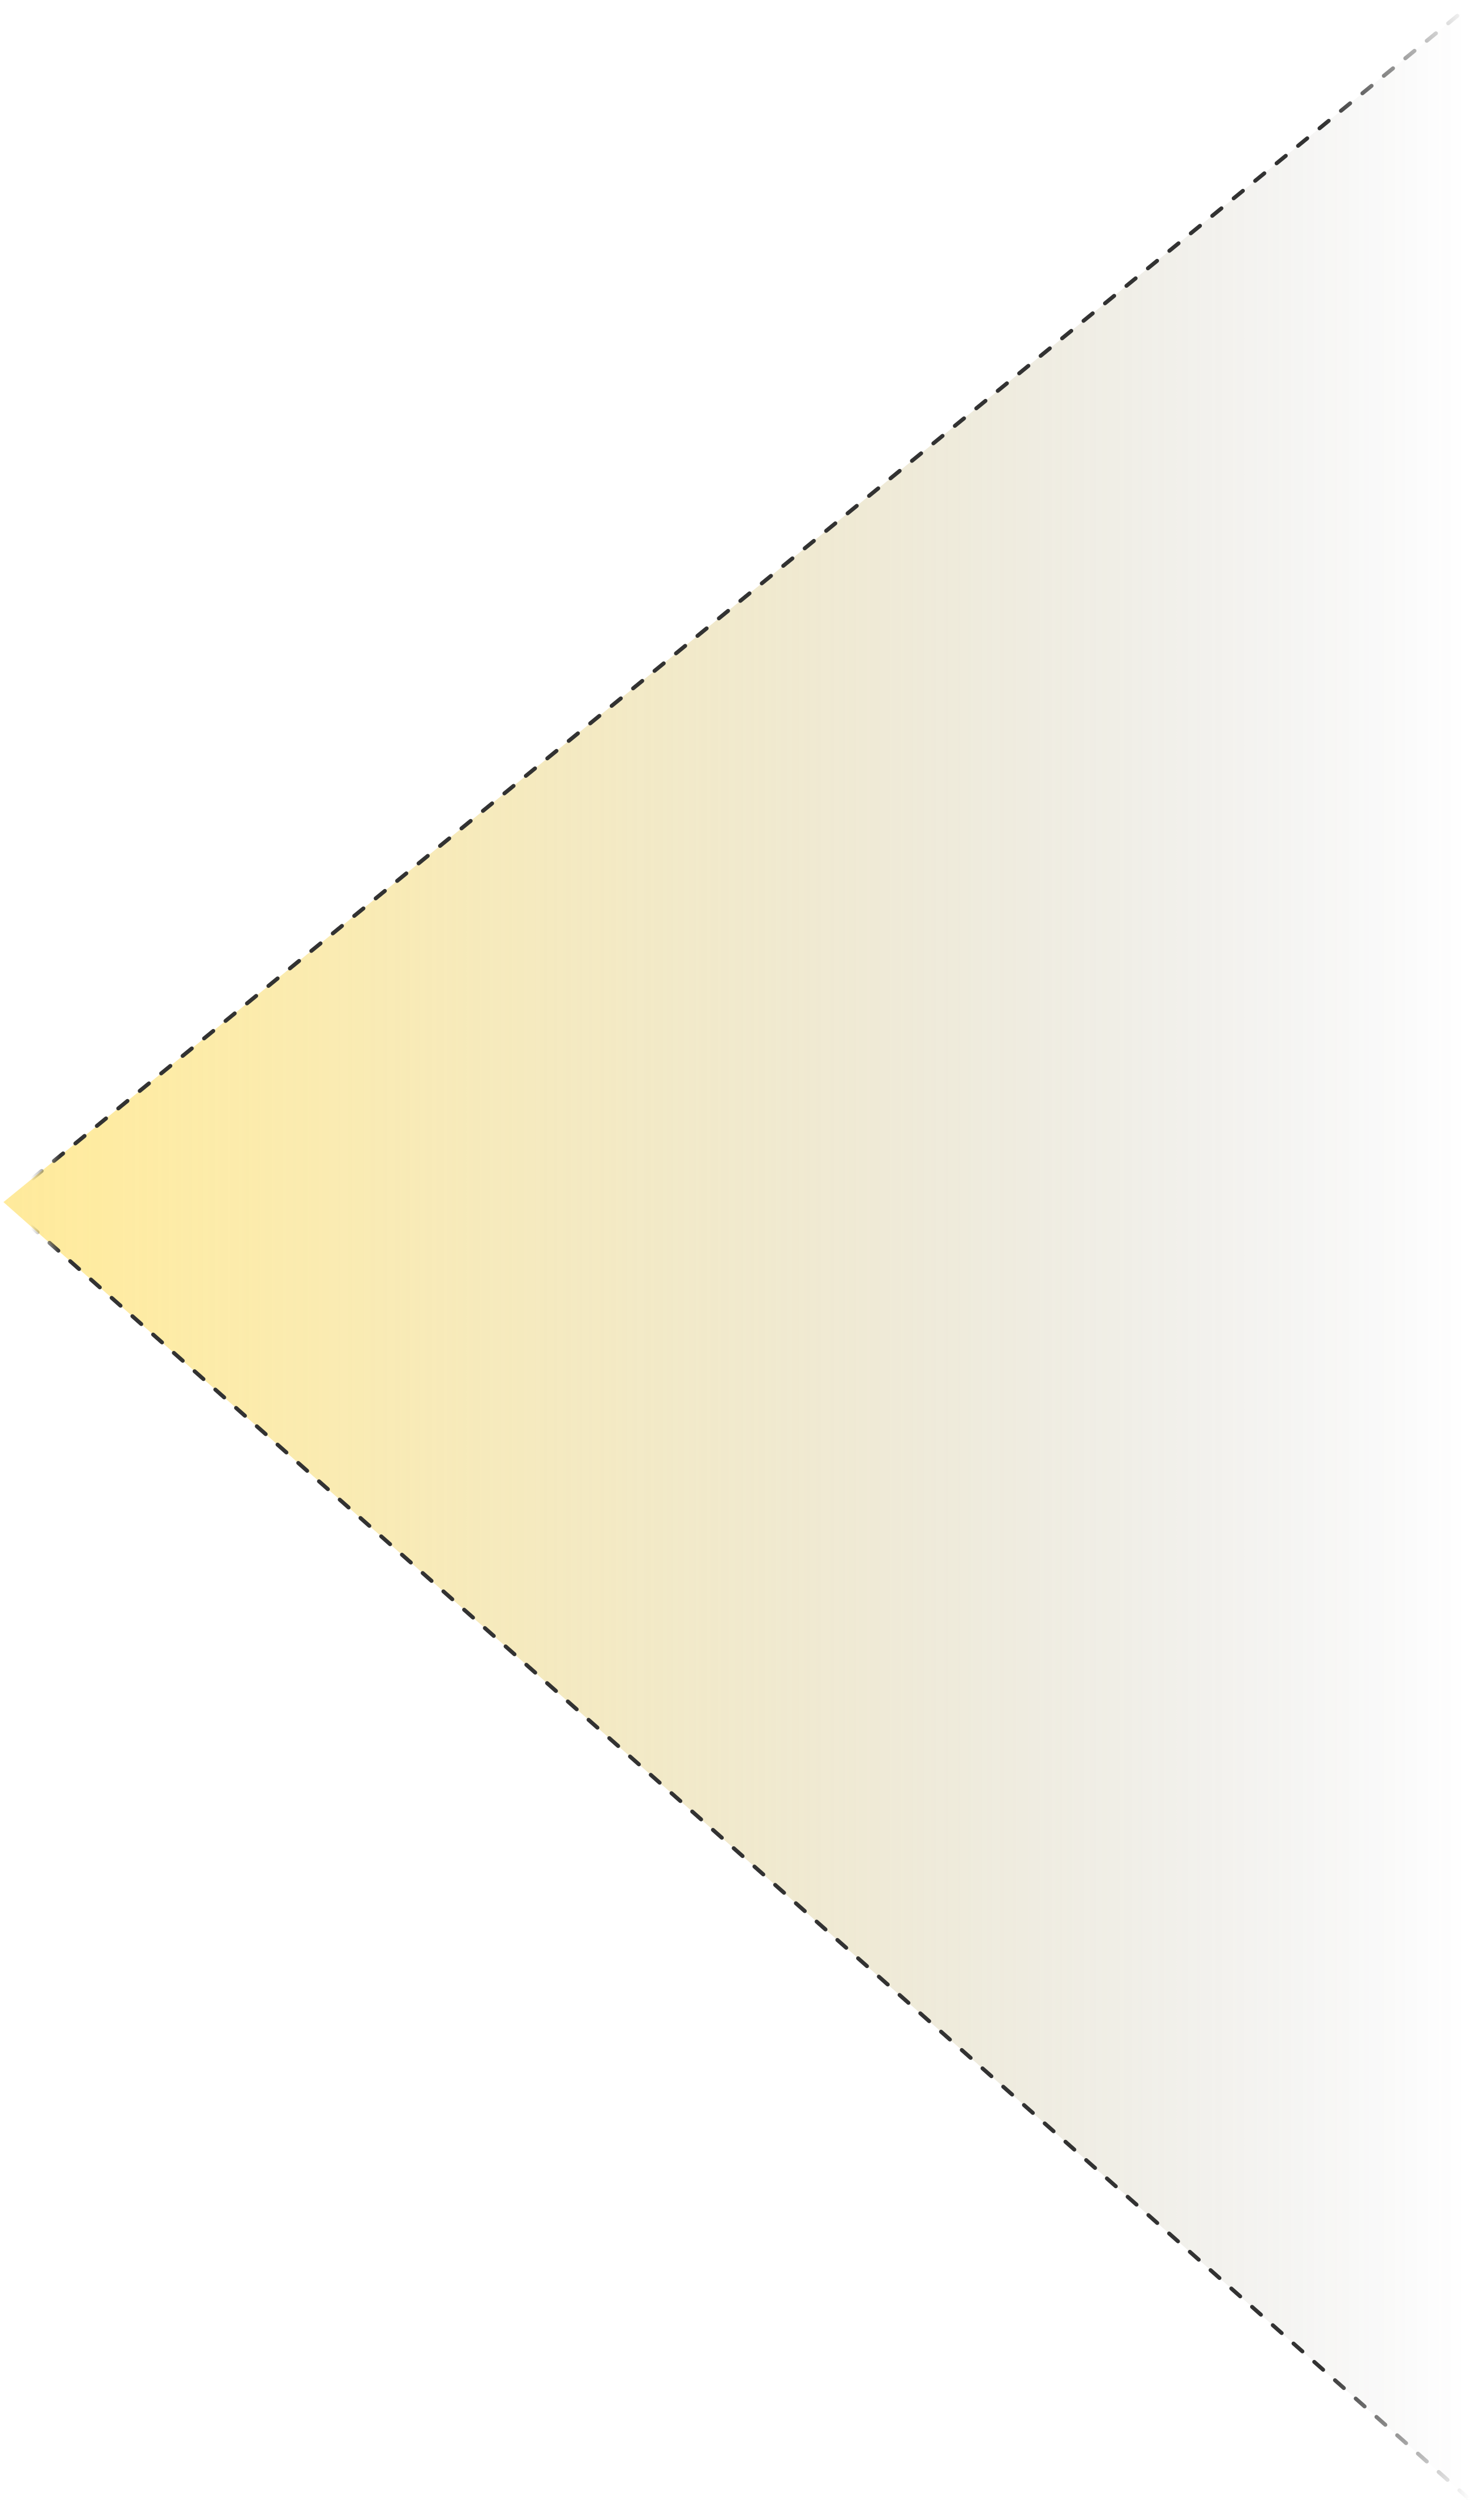 <?xml version="1.0" encoding="UTF-8"?> <svg xmlns="http://www.w3.org/2000/svg" xmlns:xlink="http://www.w3.org/1999/xlink" width="852" height="1448" xml:space="preserve" overflow="hidden"> <defs> <clipPath id="clip0"> <rect x="710" y="385" width="852" height="1448"></rect> </clipPath> <linearGradient x1="712" y1="1110.5" x2="1561" y2="1110.5" gradientUnits="userSpaceOnUse" spreadMethod="reflect" id="fill1"> <stop offset="0" stop-color="#FFD639" stop-opacity="0.502"></stop> <stop offset="0.005" stop-color="#FED538" stop-opacity="0.499"></stop> <stop offset="0.01" stop-color="#FED538" stop-opacity="0.497"></stop> <stop offset="0.015" stop-color="#FED538" stop-opacity="0.495"></stop> <stop offset="0.02" stop-color="#FED538" stop-opacity="0.492"></stop> <stop offset="0.025" stop-color="#FED538" stop-opacity="0.49"></stop> <stop offset="0.029" stop-color="#FED538" stop-opacity="0.487"></stop> <stop offset="0.034" stop-color="#FED538" stop-opacity="0.485"></stop> <stop offset="0.039" stop-color="#FED538" stop-opacity="0.482"></stop> <stop offset="0.044" stop-color="#FED538" stop-opacity="0.48"></stop> <stop offset="0.049" stop-color="#FED538" stop-opacity="0.477"></stop> <stop offset="0.054" stop-color="#FED538" stop-opacity="0.475"></stop> <stop offset="0.059" stop-color="#FDD538" stop-opacity="0.472"></stop> <stop offset="0.064" stop-color="#FDD538" stop-opacity="0.47"></stop> <stop offset="0.069" stop-color="#FDD438" stop-opacity="0.468"></stop> <stop offset="0.074" stop-color="#FDD438" stop-opacity="0.465"></stop> <stop offset="0.078" stop-color="#FDD438" stop-opacity="0.463"></stop> <stop offset="0.083" stop-color="#FDD438" stop-opacity="0.46"></stop> <stop offset="0.088" stop-color="#FCD438" stop-opacity="0.458"></stop> <stop offset="0.093" stop-color="#FCD438" stop-opacity="0.455"></stop> <stop offset="0.098" stop-color="#FCD338" stop-opacity="0.453"></stop> <stop offset="0.103" stop-color="#FCD338" stop-opacity="0.45"></stop> <stop offset="0.108" stop-color="#FBD338" stop-opacity="0.448"></stop> <stop offset="0.113" stop-color="#FBD338" stop-opacity="0.445"></stop> <stop offset="0.118" stop-color="#FBD338" stop-opacity="0.443"></stop> <stop offset="0.123" stop-color="#FAD238" stop-opacity="0.44"></stop> <stop offset="0.127" stop-color="#FAD238" stop-opacity="0.438"></stop> <stop offset="0.132" stop-color="#FAD238" stop-opacity="0.436"></stop> <stop offset="0.137" stop-color="#FAD238" stop-opacity="0.433"></stop> <stop offset="0.142" stop-color="#F9D138" stop-opacity="0.431"></stop> <stop offset="0.147" stop-color="#F9D138" stop-opacity="0.428"></stop> <stop offset="0.152" stop-color="#F9D138" stop-opacity="0.426"></stop> <stop offset="0.157" stop-color="#F8D038" stop-opacity="0.423"></stop> <stop offset="0.162" stop-color="#F8D038" stop-opacity="0.421"></stop> <stop offset="0.167" stop-color="#F7D038" stop-opacity="0.418"></stop> <stop offset="0.172" stop-color="#F7CF38" stop-opacity="0.416"></stop> <stop offset="0.176" stop-color="#F7CF38" stop-opacity="0.413"></stop> <stop offset="0.181" stop-color="#F6CF38" stop-opacity="0.411"></stop> <stop offset="0.186" stop-color="#F6CE38" stop-opacity="0.408"></stop> <stop offset="0.191" stop-color="#F5CE38" stop-opacity="0.406"></stop> <stop offset="0.196" stop-color="#F5CE38" stop-opacity="0.404"></stop> <stop offset="0.201" stop-color="#F4CD38" stop-opacity="0.401"></stop> <stop offset="0.206" stop-color="#F4CD38" stop-opacity="0.399"></stop> <stop offset="0.211" stop-color="#F3CD38" stop-opacity="0.396"></stop> <stop offset="0.216" stop-color="#F3CC38" stop-opacity="0.394"></stop> <stop offset="0.221" stop-color="#F2CC38" stop-opacity="0.391"></stop> <stop offset="0.225" stop-color="#F2CB38" stop-opacity="0.389"></stop> <stop offset="0.23" stop-color="#F1CB38" stop-opacity="0.386"></stop> <stop offset="0.235" stop-color="#F1CB38" stop-opacity="0.384"></stop> <stop offset="0.24" stop-color="#F0CA38" stop-opacity="0.381"></stop> <stop offset="0.245" stop-color="#F0CA38" stop-opacity="0.379"></stop> <stop offset="0.25" stop-color="#EFC938" stop-opacity="0.376"></stop> <stop offset="0.255" stop-color="#EFC938" stop-opacity="0.374"></stop> <stop offset="0.26" stop-color="#EEC838" stop-opacity="0.372"></stop> <stop offset="0.265" stop-color="#EEC838" stop-opacity="0.369"></stop> <stop offset="0.27" stop-color="#EDC738" stop-opacity="0.367"></stop> <stop offset="0.275" stop-color="#ECC738" stop-opacity="0.364"></stop> <stop offset="0.279" stop-color="#ECC638" stop-opacity="0.362"></stop> <stop offset="0.284" stop-color="#EBC638" stop-opacity="0.359"></stop> <stop offset="0.289" stop-color="#EAC538" stop-opacity="0.357"></stop> <stop offset="0.294" stop-color="#EAC538" stop-opacity="0.354"></stop> <stop offset="0.299" stop-color="#E9C438" stop-opacity="0.352"></stop> <stop offset="0.304" stop-color="#E9C438" stop-opacity="0.349"></stop> <stop offset="0.309" stop-color="#E8C338" stop-opacity="0.347"></stop> <stop offset="0.314" stop-color="#E7C338" stop-opacity="0.344"></stop> <stop offset="0.319" stop-color="#E6C238" stop-opacity="0.342"></stop> <stop offset="0.324" stop-color="#E6C238" stop-opacity="0.34"></stop> <stop offset="0.328" stop-color="#E5C138" stop-opacity="0.337"></stop> <stop offset="0.333" stop-color="#E4C138" stop-opacity="0.335"></stop> <stop offset="0.338" stop-color="#E4C038" stop-opacity="0.332"></stop> <stop offset="0.343" stop-color="#E3BF38" stop-opacity="0.33"></stop> <stop offset="0.348" stop-color="#E2BF38" stop-opacity="0.327"></stop> <stop offset="0.353" stop-color="#E1BE38" stop-opacity="0.325"></stop> <stop offset="0.358" stop-color="#E1BE37" stop-opacity="0.322"></stop> <stop offset="0.363" stop-color="#E0BD37" stop-opacity="0.32"></stop> <stop offset="0.368" stop-color="#DFBC37" stop-opacity="0.317"></stop> <stop offset="0.373" stop-color="#DEBC37" stop-opacity="0.315"></stop> <stop offset="0.377" stop-color="#DEBB37" stop-opacity="0.312"></stop> <stop offset="0.382" stop-color="#DDBA37" stop-opacity="0.31"></stop> <stop offset="0.387" stop-color="#DCBA37" stop-opacity="0.308"></stop> <stop offset="0.392" stop-color="#DBB937" stop-opacity="0.305"></stop> <stop offset="0.397" stop-color="#DAB837" stop-opacity="0.303"></stop> <stop offset="0.402" stop-color="#D9B837" stop-opacity="0.3"></stop> <stop offset="0.407" stop-color="#D9B737" stop-opacity="0.298"></stop> <stop offset="0.412" stop-color="#D8B637" stop-opacity="0.295"></stop> <stop offset="0.417" stop-color="#D7B637" stop-opacity="0.293"></stop> <stop offset="0.422" stop-color="#D6B537" stop-opacity="0.29"></stop> <stop offset="0.426" stop-color="#D5B437" stop-opacity="0.288"></stop> <stop offset="0.431" stop-color="#D4B437" stop-opacity="0.285"></stop> <stop offset="0.436" stop-color="#D3B337" stop-opacity="0.283"></stop> <stop offset="0.441" stop-color="#D2B237" stop-opacity="0.281"></stop> <stop offset="0.446" stop-color="#D1B137" stop-opacity="0.278"></stop> <stop offset="0.451" stop-color="#D0B137" stop-opacity="0.276"></stop> <stop offset="0.456" stop-color="#CFB037" stop-opacity="0.273"></stop> <stop offset="0.461" stop-color="#CFAF37" stop-opacity="0.271"></stop> <stop offset="0.466" stop-color="#CEAE37" stop-opacity="0.268"></stop> <stop offset="0.471" stop-color="#CDAE37" stop-opacity="0.266"></stop> <stop offset="0.475" stop-color="#CCAD37" stop-opacity="0.263"></stop> <stop offset="0.48" stop-color="#CBAC37" stop-opacity="0.261"></stop> <stop offset="0.485" stop-color="#CAAB37" stop-opacity="0.258"></stop> <stop offset="0.49" stop-color="#C9AA37" stop-opacity="0.256"></stop> <stop offset="0.495" stop-color="#C8AA37" stop-opacity="0.253"></stop> <stop offset="0.5" stop-color="#C7A937" stop-opacity="0.251"></stop> <stop offset="0.505" stop-color="#C6A837" stop-opacity="0.249"></stop> <stop offset="0.51" stop-color="#C5A737" stop-opacity="0.246"></stop> <stop offset="0.515" stop-color="#C3A636" stop-opacity="0.244"></stop> <stop offset="0.52" stop-color="#C2A536" stop-opacity="0.241"></stop> <stop offset="0.525" stop-color="#C1A536" stop-opacity="0.239"></stop> <stop offset="0.529" stop-color="#C0A436" stop-opacity="0.236"></stop> <stop offset="0.534" stop-color="#BFA336" stop-opacity="0.234"></stop> <stop offset="0.539" stop-color="#BEA236" stop-opacity="0.231"></stop> <stop offset="0.544" stop-color="#BDA136" stop-opacity="0.229"></stop> <stop offset="0.549" stop-color="#BCA036" stop-opacity="0.226"></stop> <stop offset="0.554" stop-color="#BB9F36" stop-opacity="0.224"></stop> <stop offset="0.559" stop-color="#BA9E36" stop-opacity="0.221"></stop> <stop offset="0.564" stop-color="#B99E36" stop-opacity="0.219"></stop> <stop offset="0.569" stop-color="#B79D36" stop-opacity="0.217"></stop> <stop offset="0.574" stop-color="#B69C36" stop-opacity="0.214"></stop> <stop offset="0.578" stop-color="#B59B36" stop-opacity="0.212"></stop> <stop offset="0.583" stop-color="#B49A36" stop-opacity="0.209"></stop> <stop offset="0.588" stop-color="#B39936" stop-opacity="0.207"></stop> <stop offset="0.593" stop-color="#B29836" stop-opacity="0.204"></stop> <stop offset="0.598" stop-color="#B09736" stop-opacity="0.202"></stop> <stop offset="0.603" stop-color="#AF9636" stop-opacity="0.199"></stop> <stop offset="0.608" stop-color="#AE9536" stop-opacity="0.197"></stop> <stop offset="0.613" stop-color="#AD9436" stop-opacity="0.194"></stop> <stop offset="0.618" stop-color="#AB9336" stop-opacity="0.192"></stop> <stop offset="0.623" stop-color="#AA9236" stop-opacity="0.189"></stop> <stop offset="0.627" stop-color="#A99136" stop-opacity="0.187"></stop> <stop offset="0.632" stop-color="#A89036" stop-opacity="0.185"></stop> <stop offset="0.637" stop-color="#A68F35" stop-opacity="0.182"></stop> <stop offset="0.642" stop-color="#A58E35" stop-opacity="0.18"></stop> <stop offset="0.647" stop-color="#A48D35" stop-opacity="0.177"></stop> <stop offset="0.652" stop-color="#A38C35" stop-opacity="0.175"></stop> <stop offset="0.657" stop-color="#A18B35" stop-opacity="0.172"></stop> <stop offset="0.662" stop-color="#A08A35" stop-opacity="0.17"></stop> <stop offset="0.667" stop-color="#9F8935" stop-opacity="0.167"></stop> <stop offset="0.672" stop-color="#9D8835" stop-opacity="0.165"></stop> <stop offset="0.676" stop-color="#9C8735" stop-opacity="0.162"></stop> <stop offset="0.681" stop-color="#9B8635" stop-opacity="0.16"></stop> <stop offset="0.686" stop-color="#998535" stop-opacity="0.157"></stop> <stop offset="0.691" stop-color="#988335" stop-opacity="0.155"></stop> <stop offset="0.696" stop-color="#978235" stop-opacity="0.153"></stop> <stop offset="0.701" stop-color="#958135" stop-opacity="0.15"></stop> <stop offset="0.706" stop-color="#948035" stop-opacity="0.148"></stop> <stop offset="0.711" stop-color="#927F35" stop-opacity="0.145"></stop> <stop offset="0.716" stop-color="#917E35" stop-opacity="0.143"></stop> <stop offset="0.721" stop-color="#907D35" stop-opacity="0.14"></stop> <stop offset="0.725" stop-color="#8E7C35" stop-opacity="0.138"></stop> <stop offset="0.73" stop-color="#8D7B35" stop-opacity="0.135"></stop> <stop offset="0.735" stop-color="#8B7935" stop-opacity="0.133"></stop> <stop offset="0.74" stop-color="#8A7835" stop-opacity="0.13"></stop> <stop offset="0.745" stop-color="#887734" stop-opacity="0.128"></stop> <stop offset="0.75" stop-color="#877634" stop-opacity="0.125"></stop> <stop offset="0.755" stop-color="#857534" stop-opacity="0.123"></stop> <stop offset="0.76" stop-color="#847434" stop-opacity="0.121"></stop> <stop offset="0.765" stop-color="#837234" stop-opacity="0.118"></stop> <stop offset="0.77" stop-color="#817134" stop-opacity="0.116"></stop> <stop offset="0.775" stop-color="#807034" stop-opacity="0.113"></stop> <stop offset="0.779" stop-color="#7E6F34" stop-opacity="0.111"></stop> <stop offset="0.784" stop-color="#7D6E34" stop-opacity="0.108"></stop> <stop offset="0.789" stop-color="#7B6C34" stop-opacity="0.106"></stop> <stop offset="0.794" stop-color="#796B34" stop-opacity="0.103"></stop> <stop offset="0.799" stop-color="#786A34" stop-opacity="0.101"></stop> <stop offset="0.804" stop-color="#766934" stop-opacity="0.098"></stop> <stop offset="0.809" stop-color="#756734" stop-opacity="0.096"></stop> <stop offset="0.814" stop-color="#736634" stop-opacity="0.094"></stop> <stop offset="0.819" stop-color="#726534" stop-opacity="0.091"></stop> <stop offset="0.824" stop-color="#706434" stop-opacity="0.089"></stop> <stop offset="0.828" stop-color="#6E6234" stop-opacity="0.086"></stop> <stop offset="0.833" stop-color="#6D6134" stop-opacity="0.084"></stop> <stop offset="0.838" stop-color="#6B6033" stop-opacity="0.081"></stop> <stop offset="0.843" stop-color="#6A5E33" stop-opacity="0.079"></stop> <stop offset="0.848" stop-color="#685D33" stop-opacity="0.076"></stop> <stop offset="0.853" stop-color="#665C33" stop-opacity="0.074"></stop> <stop offset="0.858" stop-color="#655A33" stop-opacity="0.071"></stop> <stop offset="0.863" stop-color="#635933" stop-opacity="0.069"></stop> <stop offset="0.868" stop-color="#615833" stop-opacity="0.066"></stop> <stop offset="0.873" stop-color="#605633" stop-opacity="0.064"></stop> <stop offset="0.877" stop-color="#5E5533" stop-opacity="0.062"></stop> <stop offset="0.882" stop-color="#5C5433" stop-opacity="0.059"></stop> <stop offset="0.887" stop-color="#5B5233" stop-opacity="0.057"></stop> <stop offset="0.892" stop-color="#595133" stop-opacity="0.054"></stop> <stop offset="0.897" stop-color="#575033" stop-opacity="0.052"></stop> <stop offset="0.902" stop-color="#564E33" stop-opacity="0.049"></stop> <stop offset="0.907" stop-color="#544D33" stop-opacity="0.047"></stop> <stop offset="0.912" stop-color="#524C33" stop-opacity="0.044"></stop> <stop offset="0.917" stop-color="#504A33" stop-opacity="0.042"></stop> <stop offset="0.922" stop-color="#4F4932" stop-opacity="0.039"></stop> <stop offset="0.926" stop-color="#4D4732" stop-opacity="0.037"></stop> <stop offset="0.931" stop-color="#4B4632" stop-opacity="0.034"></stop> <stop offset="0.936" stop-color="#494532" stop-opacity="0.032"></stop> <stop offset="0.941" stop-color="#484332" stop-opacity="0.03"></stop> <stop offset="0.946" stop-color="#464232" stop-opacity="0.027"></stop> <stop offset="0.951" stop-color="#444032" stop-opacity="0.025"></stop> <stop offset="0.956" stop-color="#423F32" stop-opacity="0.022"></stop> <stop offset="0.961" stop-color="#403D32" stop-opacity="0.02"></stop> <stop offset="0.966" stop-color="#3E3C32" stop-opacity="0.017"></stop> <stop offset="0.971" stop-color="#3D3A32" stop-opacity="0.015"></stop> <stop offset="0.975" stop-color="#3B3932" stop-opacity="0.012"></stop> <stop offset="0.98" stop-color="#393732" stop-opacity="0.01"></stop> <stop offset="0.985" stop-color="#373632" stop-opacity="0.007"></stop> <stop offset="0.99" stop-color="#353532" stop-opacity="0.005"></stop> <stop offset="0.995" stop-color="#333332" stop-opacity="0.002"></stop> <stop offset="1" stop-color="#323232" stop-opacity="0"></stop> </linearGradient> <linearGradient x1="1562.15" y1="1110.5" x2="710.854" y2="1110.5" gradientUnits="userSpaceOnUse" spreadMethod="reflect" id="fill2"> <stop offset="0" stop-color="#323232" stop-opacity="0"></stop> <stop offset="0.1" stop-color="#323232" stop-opacity="1"></stop> <stop offset="0.96" stop-color="#323232" stop-opacity="1"></stop> <stop offset="0.98" stop-color="#323232" stop-opacity="0"></stop> <stop offset="1" stop-color="#323232" stop-opacity="0"></stop> </linearGradient> </defs> <g clip-path="url(#clip0)" transform="translate(-710 -385)"> <path d="M1561 1832 712 1081.29 1561 389" fill="url(#fill1)" fill-rule="evenodd"></path> <path d="M1560.24 1832.86 1555.09 1828.3C1554.62 1827.88 1554.57 1827.16 1554.99 1826.69 1555.41 1826.21 1556.13 1826.17 1556.61 1826.59L1561.76 1831.14C1562.23 1831.56 1562.28 1832.28 1561.86 1832.76 1561.44 1833.23 1560.72 1833.28 1560.24 1832.86ZM1548.22 1822.23 1543.07 1817.68C1542.6 1817.26 1542.55 1816.53 1542.97 1816.06 1543.39 1815.59 1544.12 1815.54 1544.59 1815.96L1549.74 1820.52C1550.22 1820.93 1550.26 1821.66 1549.84 1822.13 1549.42 1822.61 1548.7 1822.65 1548.22 1822.23ZM1536.21 1811.61 1531.06 1807.05C1530.58 1806.63 1530.54 1805.91 1530.96 1805.43 1531.38 1804.96 1532.1 1804.92 1532.57 1805.33L1537.72 1809.89C1538.2 1810.31 1538.24 1811.03 1537.82 1811.51 1537.4 1811.98 1536.68 1812.02 1536.21 1811.61ZM1524.19 1800.98 1519.04 1796.43C1518.56 1796.01 1518.52 1795.28 1518.94 1794.81 1519.36 1794.33 1520.08 1794.29 1520.56 1794.71L1525.71 1799.26C1526.18 1799.68 1526.23 1800.41 1525.81 1800.88 1525.39 1801.35 1524.66 1801.4 1524.19 1800.98ZM1512.17 1790.35 1507.02 1785.8C1506.55 1785.38 1506.5 1784.66 1506.92 1784.18 1507.34 1783.71 1508.06 1783.66 1508.54 1784.08L1513.69 1788.64C1514.16 1789.06 1514.21 1789.78 1513.79 1790.25 1513.37 1790.73 1512.65 1790.77 1512.17 1790.35ZM1500.15 1779.73 1495 1775.17C1494.53 1774.75 1494.48 1774.03 1494.9 1773.56 1495.32 1773.08 1496.05 1773.04 1496.52 1773.46L1501.67 1778.01C1502.15 1778.43 1502.19 1779.15 1501.77 1779.63 1501.35 1780.1 1500.63 1780.15 1500.15 1779.73ZM1488.14 1769.1 1482.99 1764.55C1482.51 1764.13 1482.47 1763.4 1482.89 1762.93 1483.31 1762.46 1484.03 1762.41 1484.5 1762.83L1489.65 1767.38C1490.13 1767.8 1490.17 1768.53 1489.75 1769 1489.33 1769.48 1488.61 1769.52 1488.14 1769.1ZM1476.12 1758.47 1470.97 1753.92C1470.49 1753.5 1470.45 1752.78 1470.87 1752.3 1471.29 1751.83 1472.01 1751.78 1472.49 1752.2L1477.64 1756.76C1478.11 1757.18 1478.15 1757.9 1477.74 1758.38 1477.32 1758.85 1476.59 1758.89 1476.12 1758.47ZM1464.1 1747.85 1458.95 1743.29C1458.48 1742.88 1458.43 1742.15 1458.85 1741.68 1459.27 1741.2 1459.99 1741.16 1460.47 1741.58L1465.62 1746.13C1466.09 1746.55 1466.14 1747.28 1465.72 1747.75 1465.3 1748.22 1464.57 1748.27 1464.1 1747.85ZM1452.08 1737.22 1446.93 1732.67C1446.46 1732.25 1446.41 1731.53 1446.83 1731.05 1447.25 1730.58 1447.98 1730.53 1448.45 1730.95L1453.6 1735.51C1454.08 1735.93 1454.12 1736.65 1453.7 1737.12 1453.28 1737.6 1452.56 1737.64 1452.08 1737.22ZM1440.07 1726.6 1434.92 1722.04C1434.44 1721.62 1434.4 1720.9 1434.82 1720.43 1435.24 1719.95 1435.96 1719.91 1436.43 1720.33L1441.58 1724.88C1442.06 1725.3 1442.1 1726.02 1441.68 1726.5 1441.26 1726.97 1440.54 1727.02 1440.07 1726.6ZM1428.05 1715.97 1422.9 1711.42C1422.42 1711 1422.38 1710.27 1422.8 1709.8 1423.22 1709.32 1423.94 1709.28 1424.42 1709.7L1429.57 1714.25C1430.04 1714.67 1430.08 1715.4 1429.67 1715.87 1429.25 1716.35 1428.52 1716.39 1428.05 1715.97ZM1416.03 1705.34 1410.88 1700.79C1410.41 1700.37 1410.36 1699.65 1410.78 1699.17 1411.2 1698.7 1411.92 1698.65 1412.4 1699.07L1417.55 1703.63C1418.02 1704.05 1418.07 1704.77 1417.65 1705.24 1417.23 1705.72 1416.51 1705.76 1416.03 1705.34ZM1404.01 1694.72 1398.86 1690.16C1398.39 1689.74 1398.34 1689.02 1398.76 1688.55 1399.18 1688.07 1399.91 1688.03 1400.38 1688.45L1405.53 1693C1406.01 1693.42 1406.05 1694.14 1405.63 1694.62 1405.21 1695.09 1404.49 1695.14 1404.01 1694.72ZM1392 1684.09 1386.85 1679.54C1386.37 1679.12 1386.33 1678.39 1386.75 1677.92 1387.17 1677.45 1387.89 1677.4 1388.36 1677.82L1393.51 1682.38C1393.99 1682.79 1394.03 1683.52 1393.61 1683.99 1393.19 1684.47 1392.47 1684.51 1392 1684.09ZM1379.98 1673.47 1374.83 1668.91C1374.35 1668.49 1374.31 1667.77 1374.73 1667.29 1375.15 1666.82 1375.87 1666.78 1376.35 1667.19L1381.5 1671.75C1381.97 1672.17 1382.02 1672.89 1381.6 1673.37 1381.18 1673.84 1380.45 1673.89 1379.98 1673.47ZM1367.96 1662.84 1362.81 1658.29C1362.34 1657.87 1362.29 1657.14 1362.71 1656.67 1363.13 1656.19 1363.85 1656.15 1364.33 1656.57L1369.48 1661.12C1369.95 1661.54 1370 1662.27 1369.58 1662.74 1369.16 1663.21 1368.43 1663.26 1367.96 1662.84ZM1355.94 1652.21 1350.79 1647.66C1350.32 1647.24 1350.27 1646.52 1350.69 1646.04 1351.11 1645.57 1351.84 1645.52 1352.31 1645.94L1357.46 1650.5C1357.94 1650.92 1357.98 1651.64 1357.56 1652.11 1357.14 1652.59 1356.42 1652.63 1355.94 1652.21ZM1343.93 1641.59 1338.78 1637.03C1338.3 1636.61 1338.26 1635.89 1338.68 1635.42 1339.1 1634.94 1339.82 1634.9 1340.29 1635.32L1345.44 1639.87C1345.92 1640.29 1345.96 1641.01 1345.54 1641.49 1345.12 1641.96 1344.4 1642.01 1343.93 1641.59ZM1331.91 1630.96 1326.76 1626.41C1326.28 1625.99 1326.24 1625.26 1326.66 1624.79 1327.08 1624.32 1327.8 1624.27 1328.28 1624.69L1333.43 1629.24C1333.9 1629.66 1333.95 1630.39 1333.53 1630.86 1333.11 1631.34 1332.38 1631.38 1331.91 1630.96ZM1319.89 1620.34 1314.74 1615.78C1314.27 1615.36 1314.22 1614.64 1314.64 1614.16 1315.06 1613.69 1315.78 1613.65 1316.26 1614.06L1321.41 1618.62C1321.88 1619.04 1321.93 1619.76 1321.51 1620.24 1321.09 1620.71 1320.36 1620.75 1319.89 1620.34ZM1307.87 1609.71 1302.72 1605.15C1302.25 1604.74 1302.2 1604.01 1302.62 1603.54 1303.04 1603.06 1303.77 1603.02 1304.24 1603.44L1309.39 1607.99C1309.87 1608.41 1309.91 1609.14 1309.49 1609.61 1309.07 1610.08 1308.35 1610.13 1307.87 1609.71ZM1295.86 1599.08 1290.71 1594.53C1290.23 1594.11 1290.19 1593.39 1290.61 1592.91 1291.03 1592.44 1291.75 1592.39 1292.22 1592.81L1297.37 1597.37C1297.85 1597.79 1297.89 1598.51 1297.47 1598.98 1297.05 1599.46 1296.33 1599.5 1295.86 1599.08ZM1283.84 1588.46 1278.69 1583.9C1278.21 1583.48 1278.17 1582.76 1278.59 1582.29 1279.01 1581.81 1279.73 1581.77 1280.21 1582.19L1285.36 1586.74C1285.83 1587.16 1285.88 1587.88 1285.46 1588.36 1285.04 1588.83 1284.31 1588.88 1283.84 1588.46ZM1271.82 1577.83 1266.67 1573.28C1266.2 1572.86 1266.15 1572.13 1266.57 1571.66 1266.99 1571.18 1267.71 1571.14 1268.19 1571.56L1273.34 1576.11C1273.81 1576.53 1273.86 1577.26 1273.44 1577.73 1273.02 1578.21 1272.3 1578.25 1271.82 1577.83ZM1259.8 1567.2 1254.65 1562.65C1254.18 1562.23 1254.13 1561.51 1254.55 1561.03 1254.97 1560.56 1255.7 1560.51 1256.17 1560.93L1261.32 1565.49C1261.8 1565.91 1261.84 1566.63 1261.42 1567.1 1261 1567.58 1260.28 1567.62 1259.8 1567.2ZM1247.79 1556.58 1242.64 1552.02C1242.16 1551.6 1242.12 1550.88 1242.54 1550.41 1242.96 1549.93 1243.68 1549.89 1244.15 1550.31L1249.3 1554.86C1249.78 1555.28 1249.82 1556 1249.4 1556.48 1248.98 1556.95 1248.26 1557 1247.79 1556.58ZM1235.77 1545.95 1230.62 1541.4C1230.14 1540.98 1230.1 1540.25 1230.52 1539.78 1230.94 1539.31 1231.66 1539.26 1232.14 1539.68L1237.29 1544.24C1237.76 1544.65 1237.81 1545.38 1237.39 1545.85 1236.97 1546.33 1236.24 1546.37 1235.77 1545.95ZM1223.75 1535.33 1218.6 1530.77C1218.13 1530.35 1218.08 1529.63 1218.5 1529.15 1218.92 1528.68 1219.64 1528.64 1220.12 1529.06L1225.27 1533.61C1225.74 1534.03 1225.79 1534.75 1225.37 1535.23 1224.95 1535.7 1224.23 1535.75 1223.75 1535.33ZM1211.73 1524.7 1206.58 1520.15C1206.11 1519.73 1206.06 1519 1206.48 1518.53 1206.9 1518.05 1207.63 1518.01 1208.1 1518.43L1213.25 1522.98C1213.73 1523.4 1213.77 1524.13 1213.35 1524.6 1212.93 1525.07 1212.21 1525.12 1211.73 1524.7ZM1199.72 1514.07 1194.57 1509.52C1194.09 1509.1 1194.05 1508.38 1194.47 1507.9 1194.89 1507.43 1195.61 1507.38 1196.08 1507.8L1201.23 1512.36C1201.71 1512.78 1201.75 1513.5 1201.33 1513.97 1200.91 1514.45 1200.19 1514.49 1199.72 1514.07ZM1187.7 1503.45 1182.55 1498.89C1182.07 1498.47 1182.03 1497.75 1182.45 1497.28 1182.87 1496.8 1183.59 1496.76 1184.07 1497.18L1189.22 1501.73C1189.69 1502.15 1189.74 1502.87 1189.32 1503.35 1188.9 1503.82 1188.17 1503.87 1187.7 1503.45ZM1175.68 1492.82 1170.53 1488.27C1170.06 1487.85 1170.01 1487.12 1170.43 1486.65 1170.85 1486.18 1171.57 1486.13 1172.05 1486.55L1177.2 1491.1C1177.67 1491.52 1177.72 1492.25 1177.3 1492.72 1176.88 1493.2 1176.16 1493.24 1175.68 1492.82ZM1163.66 1482.2 1158.51 1477.64C1158.04 1477.22 1157.99 1476.5 1158.41 1476.02 1158.83 1475.55 1159.56 1475.51 1160.03 1475.92L1165.18 1480.48C1165.66 1480.9 1165.7 1481.62 1165.28 1482.1 1164.86 1482.57 1164.14 1482.61 1163.66 1482.2ZM1151.65 1471.57 1146.5 1467.02C1146.02 1466.6 1145.98 1465.87 1146.4 1465.4 1146.82 1464.92 1147.54 1464.88 1148.01 1465.3L1153.16 1469.85C1153.64 1470.27 1153.68 1471 1153.26 1471.47 1152.84 1471.94 1152.12 1471.99 1151.65 1471.57ZM1139.63 1460.94 1134.48 1456.39C1134 1455.97 1133.96 1455.25 1134.38 1454.77 1134.8 1454.3 1135.52 1454.25 1136 1454.67L1141.15 1459.23C1141.62 1459.65 1141.67 1460.37 1141.25 1460.84 1140.83 1461.32 1140.1 1461.36 1139.63 1460.94ZM1127.61 1450.32 1122.46 1445.76C1121.99 1445.34 1121.94 1444.62 1122.36 1444.15 1122.78 1443.67 1123.5 1443.63 1123.98 1444.05L1129.13 1448.6C1129.6 1449.02 1129.65 1449.74 1129.23 1450.22 1128.81 1450.69 1128.09 1450.74 1127.61 1450.32ZM1115.59 1439.69 1110.44 1435.14C1109.97 1434.72 1109.92 1433.99 1110.34 1433.52 1110.76 1433.05 1111.49 1433 1111.96 1433.42L1117.11 1437.97C1117.59 1438.39 1117.63 1439.12 1117.21 1439.59 1116.79 1440.07 1116.07 1440.11 1115.59 1439.69ZM1103.58 1429.06 1098.43 1424.51C1097.95 1424.09 1097.91 1423.37 1098.33 1422.89 1098.75 1422.42 1099.47 1422.37 1099.94 1422.79L1105.09 1427.35C1105.57 1427.77 1105.61 1428.49 1105.19 1428.97 1104.77 1429.44 1104.05 1429.48 1103.58 1429.06ZM1091.56 1418.44 1086.41 1413.88C1085.93 1413.47 1085.89 1412.74 1086.31 1412.27 1086.73 1411.79 1087.45 1411.75 1087.93 1412.17L1093.08 1416.72C1093.55 1417.14 1093.6 1417.86 1093.18 1418.34 1092.76 1418.81 1092.03 1418.86 1091.56 1418.44ZM1079.54 1407.81 1074.39 1403.26C1073.92 1402.84 1073.87 1402.11 1074.29 1401.64 1074.71 1401.17 1075.43 1401.12 1075.91 1401.54L1081.06 1406.1C1081.53 1406.51 1081.58 1407.24 1081.16 1407.71 1080.74 1408.19 1080.02 1408.23 1079.54 1407.81ZM1067.52 1397.19 1062.37 1392.63C1061.9 1392.21 1061.85 1391.49 1062.27 1391.01 1062.69 1390.54 1063.42 1390.5 1063.89 1390.92L1069.04 1395.47C1069.52 1395.89 1069.56 1396.61 1069.14 1397.09 1068.72 1397.56 1068 1397.61 1067.52 1397.19ZM1055.51 1386.56 1050.36 1382.01C1049.88 1381.59 1049.84 1380.86 1050.26 1380.39 1050.68 1379.91 1051.4 1379.87 1051.87 1380.29L1057.02 1384.84C1057.5 1385.26 1057.54 1385.99 1057.12 1386.46 1056.7 1386.93 1055.98 1386.98 1055.51 1386.56ZM1043.49 1375.93 1038.34 1371.38C1037.86 1370.96 1037.82 1370.24 1038.24 1369.76 1038.66 1369.29 1039.38 1369.24 1039.86 1369.66L1045.01 1374.22C1045.48 1374.64 1045.53 1375.36 1045.11 1375.83 1044.69 1376.31 1043.96 1376.35 1043.49 1375.93ZM1031.47 1365.31 1026.32 1360.75C1025.85 1360.33 1025.8 1359.61 1026.22 1359.14 1026.64 1358.66 1027.36 1358.62 1027.84 1359.04L1032.99 1363.59C1033.46 1364.01 1033.51 1364.73 1033.09 1365.21 1032.67 1365.68 1031.95 1365.73 1031.47 1365.31ZM1019.45 1354.68 1014.3 1350.13C1013.83 1349.71 1013.78 1348.98 1014.2 1348.51 1014.62 1348.04 1015.35 1347.99 1015.82 1348.41L1020.97 1352.96C1021.45 1353.38 1021.49 1354.11 1021.07 1354.58 1020.65 1355.06 1019.93 1355.1 1019.45 1354.68ZM1007.44 1344.06 1002.29 1339.5C1001.81 1339.08 1001.77 1338.36 1002.19 1337.88 1002.61 1337.41 1003.33 1337.37 1003.8 1337.78L1008.95 1342.34C1009.43 1342.76 1009.47 1343.48 1009.05 1343.96 1008.63 1344.43 1007.91 1344.47 1007.44 1344.06ZM995.419 1333.43 990.269 1328.88C989.794 1328.46 989.75 1327.73 990.169 1327.26 990.588 1326.78 991.312 1326.74 991.787 1327.16L996.937 1331.71C997.411 1332.13 997.455 1332.86 997.036 1333.33 996.617 1333.8 995.893 1333.85 995.419 1333.43ZM983.401 1322.8 978.251 1318.25C977.777 1317.83 977.732 1317.11 978.152 1316.63 978.571 1316.16 979.295 1316.11 979.769 1316.53L984.919 1321.09C985.393 1321.51 985.438 1322.23 985.019 1322.7 984.6 1323.18 983.875 1323.22 983.401 1322.8ZM971.384 1312.18 966.234 1307.62C965.76 1307.2 965.715 1306.48 966.134 1306.01 966.553 1305.53 967.278 1305.49 967.752 1305.91L972.902 1310.46C973.376 1310.88 973.421 1311.6 973.001 1312.08 972.582 1312.55 971.858 1312.6 971.384 1312.18ZM959.366 1301.55 954.216 1297C953.742 1296.58 953.698 1295.85 954.117 1295.38 954.536 1294.91 955.26 1294.86 955.734 1295.28L960.884 1299.83C961.359 1300.25 961.403 1300.98 960.984 1301.45 960.565 1301.93 959.841 1301.97 959.366 1301.55ZM947.349 1290.92 942.199 1286.37C941.725 1285.95 941.68 1285.23 942.099 1284.75 942.518 1284.28 943.243 1284.23 943.717 1284.65L948.867 1289.21C949.341 1289.63 949.386 1290.35 948.966 1290.83 948.547 1291.3 947.823 1291.34 947.349 1290.92ZM935.332 1280.3 930.181 1275.74C929.707 1275.33 929.663 1274.6 930.082 1274.13 930.501 1273.65 931.225 1273.61 931.699 1274.03L936.85 1278.58C937.324 1279 937.368 1279.72 936.949 1280.2 936.53 1280.67 935.806 1280.72 935.332 1280.3ZM923.314 1269.67 918.164 1265.12C917.69 1264.7 917.645 1263.97 918.064 1263.5 918.484 1263.03 919.208 1262.98 919.682 1263.4L924.832 1267.96C925.306 1268.37 925.351 1269.1 924.931 1269.57 924.512 1270.05 923.788 1270.09 923.314 1269.67ZM911.297 1259.05 906.146 1254.49C905.672 1254.07 905.628 1253.35 906.047 1252.87 906.466 1252.4 907.19 1252.36 907.664 1252.78L912.815 1257.33C913.289 1257.75 913.333 1258.47 912.914 1258.95 912.495 1259.42 911.771 1259.47 911.297 1259.05ZM899.279 1248.42 894.129 1243.87C893.655 1243.45 893.61 1242.72 894.029 1242.25 894.449 1241.77 895.173 1241.73 895.647 1242.15L900.797 1246.7C901.271 1247.12 901.316 1247.85 900.897 1248.32 900.477 1248.79 899.753 1248.84 899.279 1248.42ZM887.262 1237.79 882.111 1233.24C881.637 1232.82 881.593 1232.1 882.012 1231.62 882.431 1231.15 883.155 1231.1 883.629 1231.52L888.78 1236.08C889.254 1236.5 889.298 1237.22 888.879 1237.69 888.46 1238.17 887.736 1238.21 887.262 1237.79ZM875.244 1227.17 870.094 1222.61C869.62 1222.19 869.575 1221.47 869.994 1221 870.414 1220.52 871.138 1220.48 871.612 1220.9L876.762 1225.45C877.236 1225.87 877.281 1226.59 876.862 1227.07 876.442 1227.54 875.718 1227.59 875.244 1227.17ZM863.227 1216.54 858.076 1211.99C857.602 1211.57 857.558 1210.84 857.977 1210.37 858.396 1209.9 859.12 1209.85 859.594 1210.27L864.745 1214.82C865.219 1215.24 865.263 1215.97 864.844 1216.44 864.425 1216.92 863.701 1216.96 863.227 1216.54ZM851.209 1205.92 846.059 1201.36C845.585 1200.94 845.54 1200.22 845.959 1199.74 846.379 1199.27 847.103 1199.23 847.577 1199.64L852.727 1204.2C853.201 1204.62 853.246 1205.34 852.827 1205.82 852.407 1206.29 851.683 1206.33 851.209 1205.92ZM839.192 1195.29 834.041 1190.73C833.567 1190.32 833.523 1189.59 833.942 1189.12 834.361 1188.64 835.085 1188.6 835.559 1189.02L840.71 1193.57C841.184 1193.99 841.228 1194.72 840.809 1195.19 840.39 1195.66 839.666 1195.71 839.192 1195.29ZM827.174 1184.66 822.024 1180.11C821.55 1179.69 821.505 1178.97 821.924 1178.49 822.344 1178.02 823.068 1177.97 823.542 1178.39L828.692 1182.95C829.166 1183.37 829.211 1184.09 828.792 1184.56 828.372 1185.04 827.648 1185.08 827.174 1184.66ZM815.157 1174.04 810.006 1169.48C809.532 1169.06 809.488 1168.34 809.907 1167.87 810.326 1167.39 811.05 1167.35 811.524 1167.77L816.675 1172.32C817.149 1172.74 817.193 1173.46 816.774 1173.94 816.355 1174.41 815.631 1174.46 815.157 1174.04ZM803.139 1163.41 797.989 1158.86C797.515 1158.44 797.47 1157.71 797.89 1157.24 798.309 1156.77 799.033 1156.72 799.507 1157.14L804.657 1161.69C805.131 1162.11 805.176 1162.84 804.757 1163.31 804.337 1163.79 803.613 1163.83 803.139 1163.41ZM791.122 1152.78 785.971 1148.23C785.497 1147.81 785.453 1147.09 785.872 1146.61 786.291 1146.14 787.015 1146.09 787.49 1146.51L792.64 1151.07C793.114 1151.49 793.158 1152.21 792.739 1152.68 792.32 1153.16 791.596 1153.2 791.122 1152.78ZM779.104 1142.16 773.954 1137.6C773.48 1137.19 773.435 1136.46 773.855 1135.99 774.274 1135.51 774.998 1135.47 775.472 1135.89L780.622 1140.44C781.096 1140.86 781.141 1141.58 780.722 1142.06 780.303 1142.53 779.578 1142.58 779.104 1142.16ZM767.087 1131.53 761.936 1126.98C761.462 1126.56 761.418 1125.83 761.837 1125.36 762.256 1124.89 762.98 1124.84 763.455 1125.26L768.605 1129.82C769.079 1130.23 769.123 1130.96 768.704 1131.43 768.285 1131.91 767.561 1131.95 767.087 1131.53ZM755.069 1120.91 749.919 1116.35C749.445 1115.93 749.4 1115.21 749.82 1114.73 750.239 1114.26 750.963 1114.22 751.437 1114.64L756.587 1119.19C757.061 1119.61 757.106 1120.33 756.687 1120.81 756.268 1121.28 755.543 1121.33 755.069 1120.91ZM743.052 1110.28 737.902 1105.73C737.427 1105.31 737.383 1104.58 737.802 1104.11 738.221 1103.63 738.945 1103.59 739.42 1104.01L744.57 1108.56C745.044 1108.98 745.089 1109.71 744.669 1110.18 744.25 1110.65 743.526 1110.7 743.052 1110.28ZM731.034 1099.65 725.884 1095.1C725.41 1094.68 725.365 1093.96 725.785 1093.48 726.204 1093.01 726.928 1092.96 727.402 1093.38L732.552 1097.94C733.026 1098.36 733.071 1099.08 732.652 1099.55 732.233 1100.03 731.508 1100.07 731.034 1099.65ZM719.017 1089.03 713.867 1084.47C713.393 1084.05 713.348 1083.33 713.767 1082.86 714.186 1082.38 714.911 1082.34 715.385 1082.76L720.535 1087.31C721.009 1087.73 721.054 1088.45 720.634 1088.93 720.215 1089.4 719.491 1089.45 719.017 1089.03ZM715.664 1076.83 720.992 1072.48C721.483 1072.08 722.204 1072.16 722.604 1072.65 723.004 1073.14 722.931 1073.86 722.44 1074.26L717.112 1078.6C716.622 1079 715.9 1078.93 715.5 1078.44 715.1 1077.95 715.174 1077.23 715.664 1076.83ZM728.096 1066.69 733.424 1062.34C733.915 1061.95 734.637 1062.02 735.037 1062.51 735.437 1063 735.363 1063.72 734.873 1064.12L729.545 1068.47C729.054 1068.87 728.332 1068.79 727.932 1068.3 727.533 1067.81 727.606 1067.09 728.096 1066.69ZM740.529 1056.55 745.857 1052.21C746.347 1051.81 747.069 1051.88 747.469 1052.37 747.869 1052.86 747.796 1053.58 747.305 1053.98L741.977 1058.33C741.487 1058.73 740.765 1058.65 740.365 1058.16 739.965 1057.67 740.038 1056.95 740.529 1056.55ZM752.961 1046.41 758.289 1042.07C758.78 1041.67 759.501 1041.74 759.901 1042.23 760.301 1042.72 760.228 1043.45 759.737 1043.85L754.409 1048.19C753.919 1048.59 753.197 1048.52 752.797 1048.03 752.397 1047.54 752.471 1046.81 752.961 1046.41ZM765.393 1036.28 770.722 1031.93C771.212 1031.53 771.934 1031.61 772.334 1032.1 772.734 1032.59 772.66 1033.31 772.17 1033.71L766.842 1038.05C766.351 1038.45 765.629 1038.38 765.23 1037.89 764.83 1037.4 764.903 1036.68 765.393 1036.28ZM777.826 1026.14 783.154 1021.79C783.644 1021.39 784.366 1021.47 784.766 1021.96 785.166 1022.45 785.093 1023.17 784.602 1023.57L779.274 1027.92C778.784 1028.32 778.062 1028.24 777.662 1027.75 777.262 1027.26 777.335 1026.54 777.826 1026.14ZM790.258 1016 795.586 1011.66C796.077 1011.26 796.799 1011.33 797.198 1011.82 797.598 1012.31 797.525 1013.03 797.035 1013.43L791.706 1017.78C791.216 1018.18 790.494 1018.1 790.094 1017.61 789.694 1017.12 789.768 1016.4 790.258 1016ZM802.69 1005.86 808.019 1001.52C808.509 1001.12 809.231 1001.19 809.631 1001.68 810.031 1002.17 809.957 1002.9 809.467 1003.3L804.139 1007.64C803.648 1008.04 802.927 1007.97 802.527 1007.48 802.127 1006.99 802.2 1006.26 802.69 1005.86ZM815.123 995.726 820.451 991.381C820.941 990.982 821.663 991.055 822.063 991.545 822.463 992.036 822.39 992.758 821.899 993.158L816.571 997.502C816.081 997.902 815.359 997.829 814.959 997.338 814.559 996.848 814.632 996.126 815.123 995.726ZM827.555 985.589 832.883 981.244C833.374 980.844 834.096 980.917 834.496 981.408 834.895 981.898 834.822 982.62 834.332 983.02L829.003 987.365C828.513 987.765 827.791 987.691 827.391 987.201 826.991 986.71 827.065 985.988 827.555 985.589ZM839.988 975.451 845.316 971.106C845.806 970.706 846.528 970.78 846.928 971.27 847.328 971.761 847.254 972.482 846.764 972.882L841.436 977.227C840.945 977.627 840.224 977.554 839.824 977.063 839.424 976.573 839.497 975.851 839.988 975.451ZM852.42 965.313 857.748 960.969C858.239 960.569 858.96 960.642 859.36 961.132 859.76 961.623 859.687 962.345 859.196 962.745L853.868 967.089C853.378 967.489 852.656 967.416 852.256 966.925 851.856 966.435 851.93 965.713 852.42 965.313ZM864.852 955.176 870.181 950.831C870.671 950.431 871.393 950.504 871.793 950.995 872.193 951.485 872.119 952.207 871.629 952.607L866.301 956.952C865.81 957.352 865.088 957.278 864.688 956.788 864.289 956.297 864.362 955.576 864.852 955.176ZM877.285 945.038 882.613 940.693C883.103 940.293 883.825 940.367 884.225 940.857 884.625 941.348 884.552 942.069 884.061 942.469L878.733 946.814C878.242 947.214 877.521 947.141 877.121 946.65 876.721 946.16 876.794 945.438 877.285 945.038ZM889.717 934.9 895.045 930.556C895.536 930.156 896.258 930.229 896.657 930.72 897.057 931.21 896.984 931.932 896.493 932.332L891.165 936.676C890.675 937.076 889.953 937.003 889.553 936.512 889.153 936.022 889.227 935.3 889.717 934.9ZM902.149 924.763 907.478 920.418C907.968 920.018 908.69 920.091 909.09 920.582 909.49 921.072 909.416 921.794 908.926 922.194L903.598 926.539C903.107 926.939 902.385 926.865 901.986 926.375 901.586 925.884 901.659 925.163 902.149 924.763ZM914.582 914.625 919.91 910.28C920.4 909.88 921.122 909.954 921.522 910.444 921.922 910.935 921.849 911.656 921.358 912.056L916.03 916.401C915.54 916.801 914.818 916.728 914.418 916.237 914.018 915.747 914.091 915.025 914.582 914.625ZM927.014 904.487 932.342 900.143C932.833 899.743 933.555 899.816 933.954 900.307 934.354 900.797 934.281 901.519 933.791 901.919L928.462 906.263C927.972 906.663 927.25 906.59 926.85 906.1 926.45 905.609 926.524 904.887 927.014 904.487ZM939.447 894.35 944.775 890.005C945.265 889.605 945.987 889.678 946.387 890.169 946.787 890.659 946.713 891.381 946.223 891.781L940.895 896.126C940.404 896.526 939.683 896.452 939.283 895.962 938.883 895.471 938.956 894.75 939.447 894.35ZM951.879 884.212 957.207 879.867C957.698 879.467 958.419 879.541 958.819 880.031 959.219 880.522 959.146 881.244 958.655 881.643L953.327 885.988C952.837 886.388 952.115 886.315 951.715 885.824 951.315 885.334 951.388 884.612 951.879 884.212ZM964.311 874.074 969.639 869.73C970.13 869.33 970.852 869.403 971.252 869.894 971.651 870.384 971.578 871.106 971.088 871.506L965.759 875.851C965.269 876.25 964.547 876.177 964.147 875.687 963.747 875.196 963.821 874.474 964.311 874.074ZM976.744 863.937 982.072 859.592C982.562 859.192 983.284 859.266 983.684 859.756 984.084 860.246 984.01 860.968 983.52 861.368L978.192 865.713C977.701 866.113 976.98 866.039 976.58 865.549 976.18 865.058 976.253 864.337 976.744 863.937ZM989.176 853.799 994.504 849.454C994.995 849.055 995.716 849.128 996.116 849.618 996.516 850.109 996.443 850.831 995.952 851.231L990.624 855.575C990.134 855.975 989.412 855.902 989.012 855.411 988.612 854.921 988.686 854.199 989.176 853.799ZM1001.61 843.661 1006.94 839.317C1007.43 838.917 1008.15 838.99 1008.55 839.481 1008.95 839.971 1008.88 840.693 1008.38 841.093L1003.06 845.438C1002.57 845.837 1001.84 845.764 1001.44 845.274 1001.04 844.783 1001.12 844.061 1001.61 843.661ZM1014.04 833.524 1019.37 829.179C1019.86 828.779 1020.58 828.853 1020.98 829.343 1021.38 829.833 1021.31 830.555 1020.82 830.955L1015.49 835.3C1015 835.7 1014.28 835.626 1013.88 835.136 1013.48 834.646 1013.55 833.924 1014.04 833.524ZM1026.47 823.386 1031.8 819.041C1032.29 818.642 1033.01 818.715 1033.41 819.205 1033.81 819.696 1033.74 820.418 1033.25 820.818L1027.92 825.162C1027.43 825.562 1026.71 825.489 1026.31 824.998 1025.91 824.508 1025.98 823.786 1026.47 823.386ZM1038.91 813.249 1044.23 808.904C1044.72 808.504 1045.45 808.577 1045.85 809.068 1046.25 809.558 1046.17 810.28 1045.68 810.68L1040.35 815.025C1039.86 815.424 1039.14 815.351 1038.74 814.861 1038.34 814.37 1038.41 813.648 1038.91 813.249ZM1051.34 803.111 1056.67 798.766C1057.16 798.366 1057.88 798.44 1058.28 798.93 1058.68 799.421 1058.6 800.142 1058.11 800.542L1052.79 804.887C1052.3 805.287 1051.57 805.214 1051.17 804.723 1050.77 804.233 1050.85 803.511 1051.34 803.111ZM1063.77 792.973 1069.1 788.629C1069.59 788.229 1070.31 788.302 1070.71 788.792 1071.11 789.283 1071.04 790.005 1070.55 790.405L1065.22 794.749C1064.73 795.149 1064.01 795.076 1063.61 794.585 1063.21 794.095 1063.28 793.373 1063.77 792.973ZM1076.2 782.836 1081.53 778.491C1082.02 778.091 1082.74 778.164 1083.14 778.655 1083.54 779.145 1083.47 779.867 1082.98 780.267L1077.65 784.612C1077.16 785.012 1076.44 784.938 1076.04 784.448 1075.64 783.957 1075.71 783.236 1076.2 782.836ZM1088.63 772.698 1093.96 768.353C1094.45 767.953 1095.18 768.027 1095.58 768.517 1095.98 769.008 1095.9 769.729 1095.41 770.129L1090.08 774.474C1089.59 774.874 1088.87 774.801 1088.47 774.31 1088.07 773.82 1088.14 773.098 1088.63 772.698ZM1101.07 762.56 1106.4 758.216C1106.89 757.816 1107.61 757.889 1108.01 758.38 1108.41 758.87 1108.33 759.592 1107.84 759.992L1102.52 764.336C1102.03 764.736 1101.3 764.663 1100.9 764.172 1100.5 763.682 1100.58 762.96 1101.07 762.56ZM1113.5 752.423 1118.83 748.078C1119.32 747.678 1120.04 747.751 1120.44 748.242 1120.84 748.732 1120.77 749.454 1120.28 749.854L1114.95 754.199C1114.46 754.599 1113.74 754.525 1113.34 754.035 1112.94 753.544 1113.01 752.823 1113.5 752.423ZM1125.93 742.285 1131.26 737.94C1131.75 737.54 1132.47 737.614 1132.87 738.104 1133.27 738.595 1133.2 739.316 1132.71 739.716L1127.38 744.061C1126.89 744.461 1126.17 744.388 1125.77 743.897 1125.37 743.407 1125.44 742.685 1125.93 742.285ZM1138.36 732.147 1143.69 727.803C1144.18 727.403 1144.9 727.476 1145.3 727.967 1145.7 728.457 1145.63 729.179 1145.14 729.579L1139.81 733.923C1139.32 734.323 1138.6 734.25 1138.2 733.76 1137.8 733.269 1137.87 732.547 1138.36 732.147ZM1150.8 722.01 1156.12 717.665C1156.62 717.265 1157.34 717.339 1157.74 717.829 1158.14 718.319 1158.06 719.041 1157.57 719.441L1152.24 723.786C1151.75 724.186 1151.03 724.112 1150.63 723.622 1150.23 723.131 1150.31 722.41 1150.8 722.01ZM1163.23 711.872 1168.56 707.527C1169.05 707.128 1169.77 707.201 1170.17 707.691 1170.57 708.182 1170.5 708.904 1170.01 709.303L1164.68 713.648C1164.19 714.048 1163.47 713.975 1163.07 713.484 1162.67 712.994 1162.74 712.272 1163.23 711.872ZM1175.66 701.734 1180.99 697.39C1181.48 696.99 1182.2 697.063 1182.6 697.554 1183 698.044 1182.93 698.766 1182.44 699.166L1177.11 703.51C1176.62 703.91 1175.9 703.837 1175.5 703.347 1175.1 702.856 1175.17 702.134 1175.66 701.734ZM1188.09 691.597 1193.42 687.252C1193.91 686.852 1194.63 686.926 1195.03 687.416 1195.43 687.906 1195.36 688.628 1194.87 689.028L1189.54 693.373C1189.05 693.773 1188.33 693.699 1187.93 693.209 1187.53 692.719 1187.6 691.997 1188.09 691.597ZM1200.53 681.459 1205.85 677.114C1206.34 676.715 1207.07 676.788 1207.47 677.278 1207.87 677.769 1207.79 678.491 1207.3 678.891L1201.97 683.235C1201.48 683.635 1200.76 683.562 1200.36 683.071 1199.96 682.581 1200.04 681.859 1200.53 681.459ZM1212.96 671.321 1218.29 666.977C1218.78 666.577 1219.5 666.65 1219.9 667.141 1220.3 667.631 1220.23 668.353 1219.74 668.753L1214.41 673.098C1213.92 673.497 1213.19 673.424 1212.79 672.934 1212.39 672.443 1212.47 671.721 1212.96 671.321ZM1225.39 661.184 1230.72 656.839C1231.21 656.439 1231.93 656.513 1232.33 657.003 1232.73 657.493 1232.66 658.215 1232.17 658.615L1226.84 662.96C1226.35 663.36 1225.63 663.286 1225.23 662.796 1224.83 662.306 1224.9 661.584 1225.39 661.184ZM1237.82 651.046 1243.15 646.702C1243.64 646.302 1244.36 646.375 1244.76 646.865 1245.16 647.356 1245.09 648.078 1244.6 648.478L1239.27 652.822C1238.78 653.222 1238.06 653.149 1237.66 652.658 1237.26 652.168 1237.33 651.446 1237.82 651.046ZM1250.26 640.909 1255.58 636.564C1256.07 636.164 1256.8 636.237 1257.2 636.728 1257.6 637.218 1257.52 637.94 1257.03 638.34L1251.7 642.685C1251.21 643.085 1250.49 643.011 1250.09 642.521 1249.69 642.03 1249.77 641.309 1250.26 640.909ZM1262.69 630.771 1268.02 626.426C1268.51 626.026 1269.23 626.1 1269.63 626.59 1270.03 627.081 1269.96 627.802 1269.46 628.202L1264.14 632.547C1263.65 632.947 1262.92 632.874 1262.52 632.383 1262.12 631.893 1262.2 631.171 1262.69 630.771ZM1275.12 620.633 1280.45 616.289C1280.94 615.889 1281.66 615.962 1282.06 616.453 1282.46 616.943 1282.39 617.665 1281.9 618.065L1276.57 622.41C1276.08 622.809 1275.36 622.736 1274.96 622.246 1274.56 621.755 1274.63 621.033 1275.12 620.633ZM1287.55 610.496 1292.88 606.151C1293.37 605.751 1294.09 605.825 1294.49 606.315 1294.89 606.806 1294.82 607.527 1294.33 607.927L1289 612.272C1288.51 612.672 1287.79 612.599 1287.39 612.108 1286.99 611.618 1287.06 610.896 1287.55 610.496ZM1299.99 600.358 1305.31 596.014C1305.8 595.614 1306.53 595.687 1306.93 596.177 1307.33 596.668 1307.25 597.39 1306.76 597.79L1301.43 602.134C1300.94 602.534 1300.22 602.461 1299.82 601.97 1299.42 601.48 1299.49 600.758 1299.99 600.358ZM1312.42 590.221 1317.75 585.876C1318.24 585.476 1318.96 585.549 1319.36 586.04 1319.76 586.53 1319.68 587.252 1319.19 587.652L1313.87 591.997C1313.38 592.397 1312.65 592.323 1312.25 591.833 1311.85 591.342 1311.93 590.621 1312.42 590.221ZM1324.85 580.083 1330.18 575.738C1330.67 575.339 1331.39 575.412 1331.79 575.902 1332.19 576.393 1332.12 577.115 1331.63 577.515L1326.3 581.859C1325.81 582.259 1325.09 582.186 1324.69 581.695 1324.29 581.205 1324.36 580.483 1324.85 580.083ZM1337.28 569.945 1342.61 565.601C1343.1 565.201 1343.82 565.274 1344.22 565.765 1344.62 566.255 1344.55 566.977 1344.06 567.377L1338.73 571.722C1338.24 572.122 1337.52 572.048 1337.12 571.558 1336.72 571.067 1336.79 570.345 1337.28 569.945ZM1349.71 559.808 1355.04 555.463C1355.53 555.063 1356.26 555.137 1356.66 555.627 1357.05 556.118 1356.98 556.839 1356.49 557.239L1351.16 561.584C1350.67 561.984 1349.95 561.911 1349.55 561.42 1349.15 560.93 1349.22 560.208 1349.71 559.808ZM1362.15 549.67 1367.48 545.326C1367.97 544.926 1368.69 544.999 1369.09 545.49 1369.49 545.98 1369.41 546.702 1368.92 547.102L1363.6 551.446C1363.1 551.846 1362.38 551.773 1361.98 551.283 1361.58 550.792 1361.66 550.07 1362.15 549.67ZM1374.58 539.533 1379.91 535.188C1380.4 534.788 1381.12 534.862 1381.52 535.352 1381.92 535.842 1381.85 536.564 1381.36 536.964L1376.03 541.309C1375.54 541.709 1374.82 541.635 1374.42 541.145 1374.02 540.654 1374.09 539.933 1374.58 539.533ZM1387.01 529.395 1392.34 525.05C1392.83 524.651 1393.55 524.724 1393.95 525.214 1394.35 525.705 1394.28 526.427 1393.79 526.827L1388.46 531.171C1387.97 531.571 1387.25 531.498 1386.85 531.007 1386.45 530.517 1386.52 529.795 1387.01 529.395ZM1399.44 519.258 1404.77 514.913C1405.26 514.513 1405.98 514.586 1406.38 515.077 1406.78 515.567 1406.71 516.289 1406.22 516.689L1400.89 521.034C1400.4 521.434 1399.68 521.36 1399.28 520.87 1398.88 520.379 1398.95 519.658 1399.44 519.258ZM1411.88 509.12 1417.2 504.775C1417.7 504.375 1418.42 504.449 1418.82 504.939 1419.22 505.43 1419.14 506.151 1418.65 506.551L1413.32 510.896C1412.83 511.296 1412.11 511.223 1411.71 510.732 1411.31 510.242 1411.39 509.52 1411.88 509.12ZM1424.31 498.982 1429.64 494.638C1430.13 494.238 1430.85 494.311 1431.25 494.802 1431.65 495.292 1431.58 496.014 1431.09 496.414L1425.76 500.758C1425.27 501.158 1424.54 501.085 1424.14 500.595 1423.74 500.104 1423.82 499.382 1424.31 498.982ZM1436.74 488.845 1442.07 484.5C1442.56 484.1 1443.28 484.174 1443.68 484.664 1444.08 485.154 1444.01 485.876 1443.52 486.276L1438.19 490.621C1437.7 491.021 1436.98 490.947 1436.58 490.457 1436.18 489.967 1436.25 489.245 1436.74 488.845ZM1449.17 478.707 1454.5 474.362C1454.99 473.963 1455.71 474.036 1456.11 474.526 1456.51 475.017 1456.44 475.739 1455.95 476.139L1450.62 480.483C1450.13 480.883 1449.41 480.81 1449.01 480.319 1448.61 479.829 1448.68 479.107 1449.17 478.707ZM1461.61 468.57 1466.93 464.225C1467.42 463.825 1468.15 463.898 1468.55 464.389 1468.95 464.879 1468.87 465.601 1468.38 466.001L1463.05 470.346C1462.56 470.746 1461.84 470.672 1461.44 470.182 1461.04 469.691 1461.12 468.97 1461.61 468.57ZM1474.04 458.432 1479.37 454.087C1479.86 453.687 1480.58 453.761 1480.98 454.251 1481.38 454.742 1481.3 455.463 1480.81 455.863L1475.49 460.208C1475 460.608 1474.27 460.535 1473.87 460.044 1473.47 459.554 1473.55 458.832 1474.04 458.432ZM1486.47 448.294 1491.8 443.95C1492.29 443.55 1493.01 443.623 1493.41 444.114 1493.81 444.604 1493.74 445.326 1493.25 445.726L1487.92 450.07C1487.43 450.47 1486.71 450.397 1486.31 449.907 1485.91 449.416 1485.98 448.694 1486.47 448.294ZM1498.9 438.157 1504.23 433.812C1504.72 433.412 1505.44 433.486 1505.84 433.976 1506.24 434.467 1506.17 435.188 1505.68 435.588L1500.35 439.933C1499.86 440.333 1499.14 440.259 1498.74 439.769 1498.34 439.279 1498.41 438.557 1498.9 438.157ZM1511.34 428.019 1516.66 423.674C1517.15 423.275 1517.88 423.348 1518.28 423.838 1518.68 424.329 1518.6 425.051 1518.11 425.451L1512.78 429.795C1512.29 430.195 1511.57 430.122 1511.17 429.631 1510.77 429.141 1510.84 428.419 1511.34 428.019ZM1523.77 417.882 1529.1 413.537C1529.59 413.137 1530.31 413.21 1530.71 413.701 1531.11 414.191 1531.03 414.913 1530.54 415.313L1525.22 419.658C1524.73 420.058 1524 419.984 1523.6 419.494 1523.2 419.003 1523.28 418.282 1523.77 417.882ZM1536.2 407.744 1541.53 403.399C1542.02 402.999 1542.74 403.073 1543.14 403.563 1543.54 404.054 1543.47 404.776 1542.98 405.176L1537.65 409.52C1537.16 409.92 1536.44 409.847 1536.04 409.356 1535.64 408.866 1535.71 408.144 1536.2 407.744ZM1548.63 397.606 1553.96 393.262C1554.45 392.862 1555.17 392.935 1555.57 393.426 1555.97 393.916 1555.9 394.638 1555.41 395.038L1550.08 399.383C1549.59 399.782 1548.87 399.709 1548.47 399.219 1548.07 398.728 1548.14 398.006 1548.63 397.606Z" fill="url(#fill2)" fill-rule="nonzero"></path> </g> </svg> 